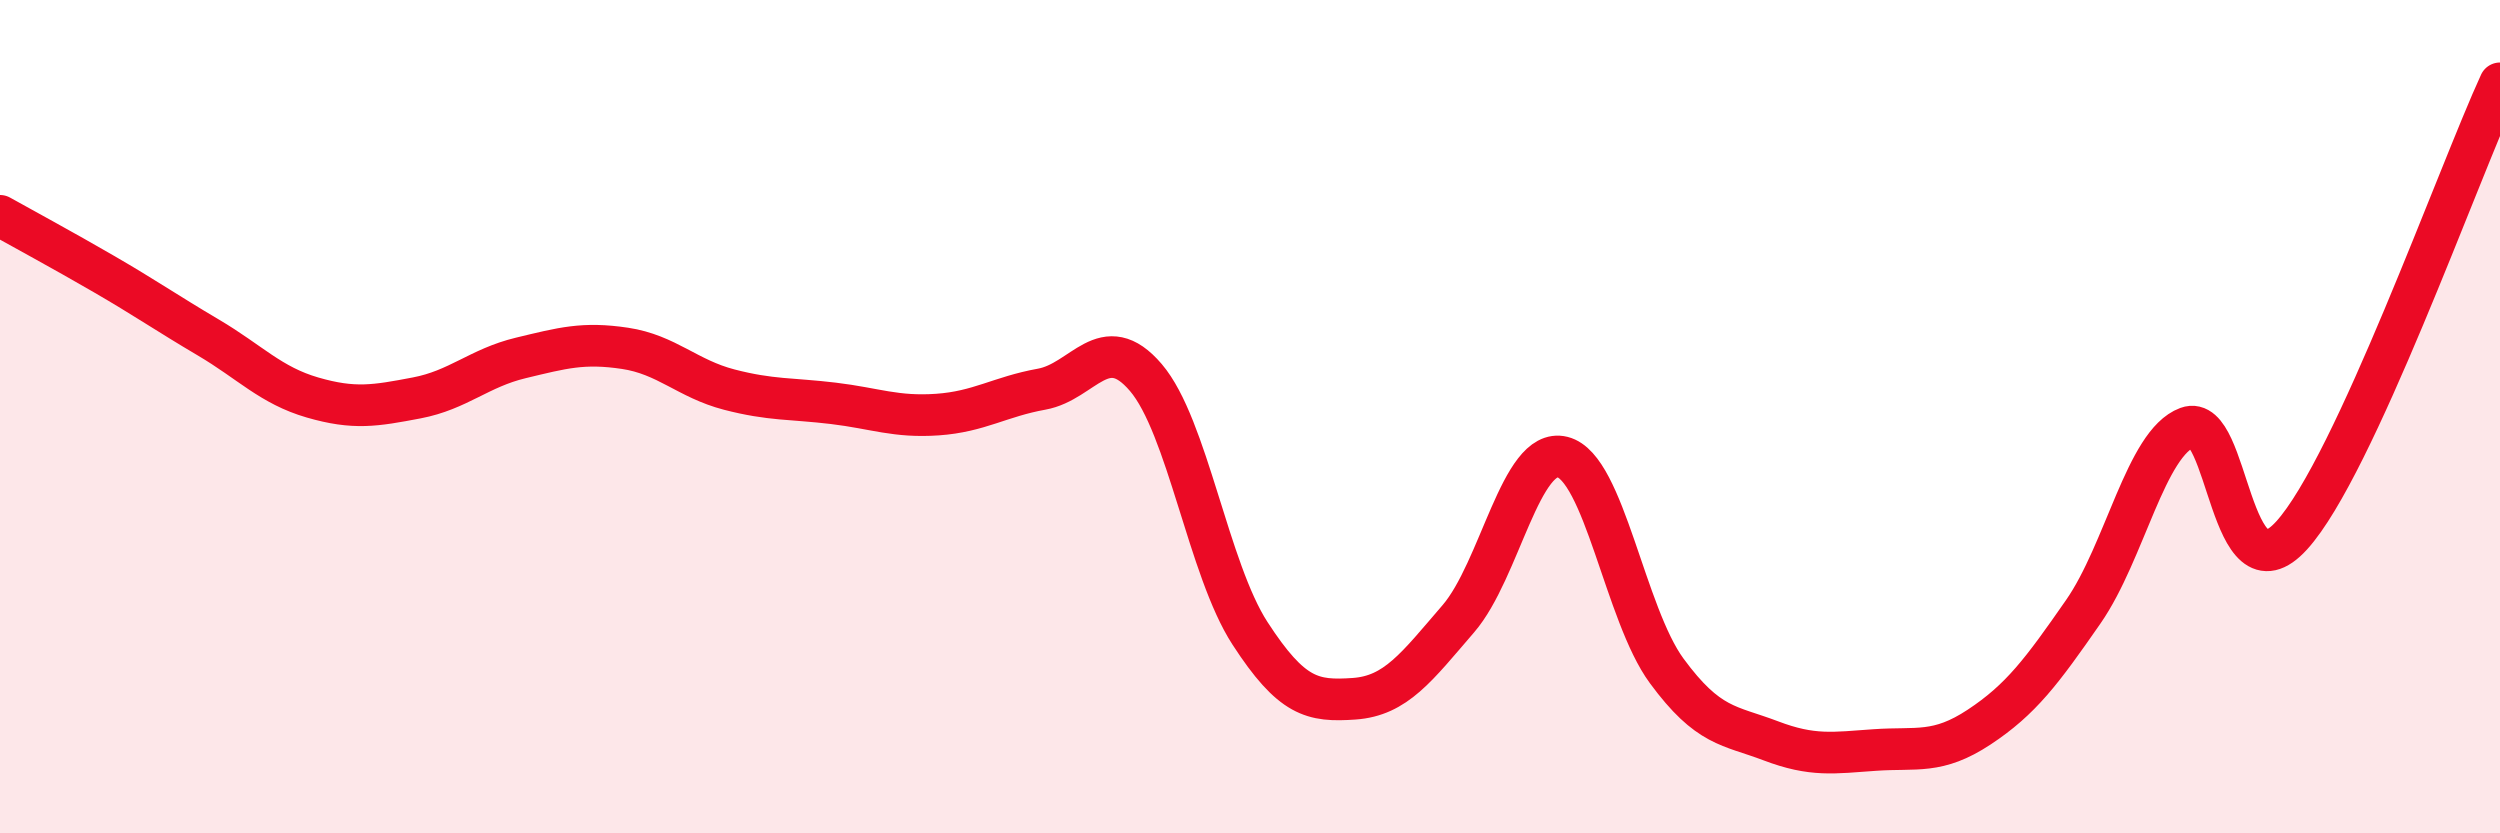 
    <svg width="60" height="20" viewBox="0 0 60 20" xmlns="http://www.w3.org/2000/svg">
      <path
        d="M 0,5.18 C 0.5,5.46 1.5,6 2.5,6.58 C 3.5,7.16 4,7.51 5,8.1 C 6,8.69 6.5,9.25 7.5,9.54 C 8.5,9.83 9,9.74 10,9.55 C 11,9.36 11.5,8.83 12.5,8.59 C 13.5,8.35 14,8.21 15,8.36 C 16,8.51 16.5,9.09 17.5,9.35 C 18.5,9.61 19,9.56 20,9.68 C 21,9.8 21.5,10.02 22.5,9.95 C 23.5,9.88 24,9.52 25,9.34 C 26,9.16 26.5,7.89 27.5,9.06 C 28.5,10.23 29,13.66 30,15.2 C 31,16.74 31.5,16.84 32.5,16.77 C 33.5,16.7 34,16.01 35,14.85 C 36,13.69 36.5,10.72 37.5,10.97 C 38.5,11.22 39,14.74 40,16.1 C 41,17.46 41.5,17.4 42.5,17.78 C 43.5,18.16 44,18.07 45,18 C 46,17.93 46.5,18.11 47.5,17.45 C 48.5,16.79 49,16.12 50,14.68 C 51,13.24 51.5,10.63 52.5,10.26 C 53.5,9.89 53.5,14.5 55,12.85 C 56.5,11.2 59,4.17 60,2L60 20L0 20Z"
        fill="#EB0A25"
        opacity="0.1"
        stroke-linecap="round"
        stroke-linejoin="round"
      />
      <path
        d="M 0,5.18 C 0.5,5.46 1.5,6 2.5,6.58 C 3.5,7.16 4,7.51 5,8.1 C 6,8.69 6.5,9.25 7.5,9.54 C 8.5,9.83 9,9.74 10,9.55 C 11,9.36 11.5,8.83 12.5,8.59 C 13.5,8.35 14,8.21 15,8.36 C 16,8.51 16.5,9.09 17.5,9.35 C 18.5,9.61 19,9.56 20,9.68 C 21,9.8 21.5,10.02 22.5,9.95 C 23.5,9.88 24,9.52 25,9.34 C 26,9.16 26.5,7.89 27.5,9.06 C 28.5,10.23 29,13.66 30,15.2 C 31,16.74 31.5,16.84 32.5,16.77 C 33.5,16.7 34,16.01 35,14.85 C 36,13.69 36.5,10.72 37.5,10.97 C 38.5,11.22 39,14.74 40,16.1 C 41,17.46 41.5,17.4 42.5,17.78 C 43.5,18.16 44,18.07 45,18 C 46,17.93 46.5,18.11 47.5,17.45 C 48.5,16.79 49,16.12 50,14.68 C 51,13.24 51.5,10.63 52.5,10.26 C 53.5,9.89 53.5,14.5 55,12.85 C 56.5,11.2 59,4.17 60,2"
        stroke="#EB0A25"
        stroke-width="1"
        fill="none"
        stroke-linecap="round"
        stroke-linejoin="round"
      />
    </svg>
  